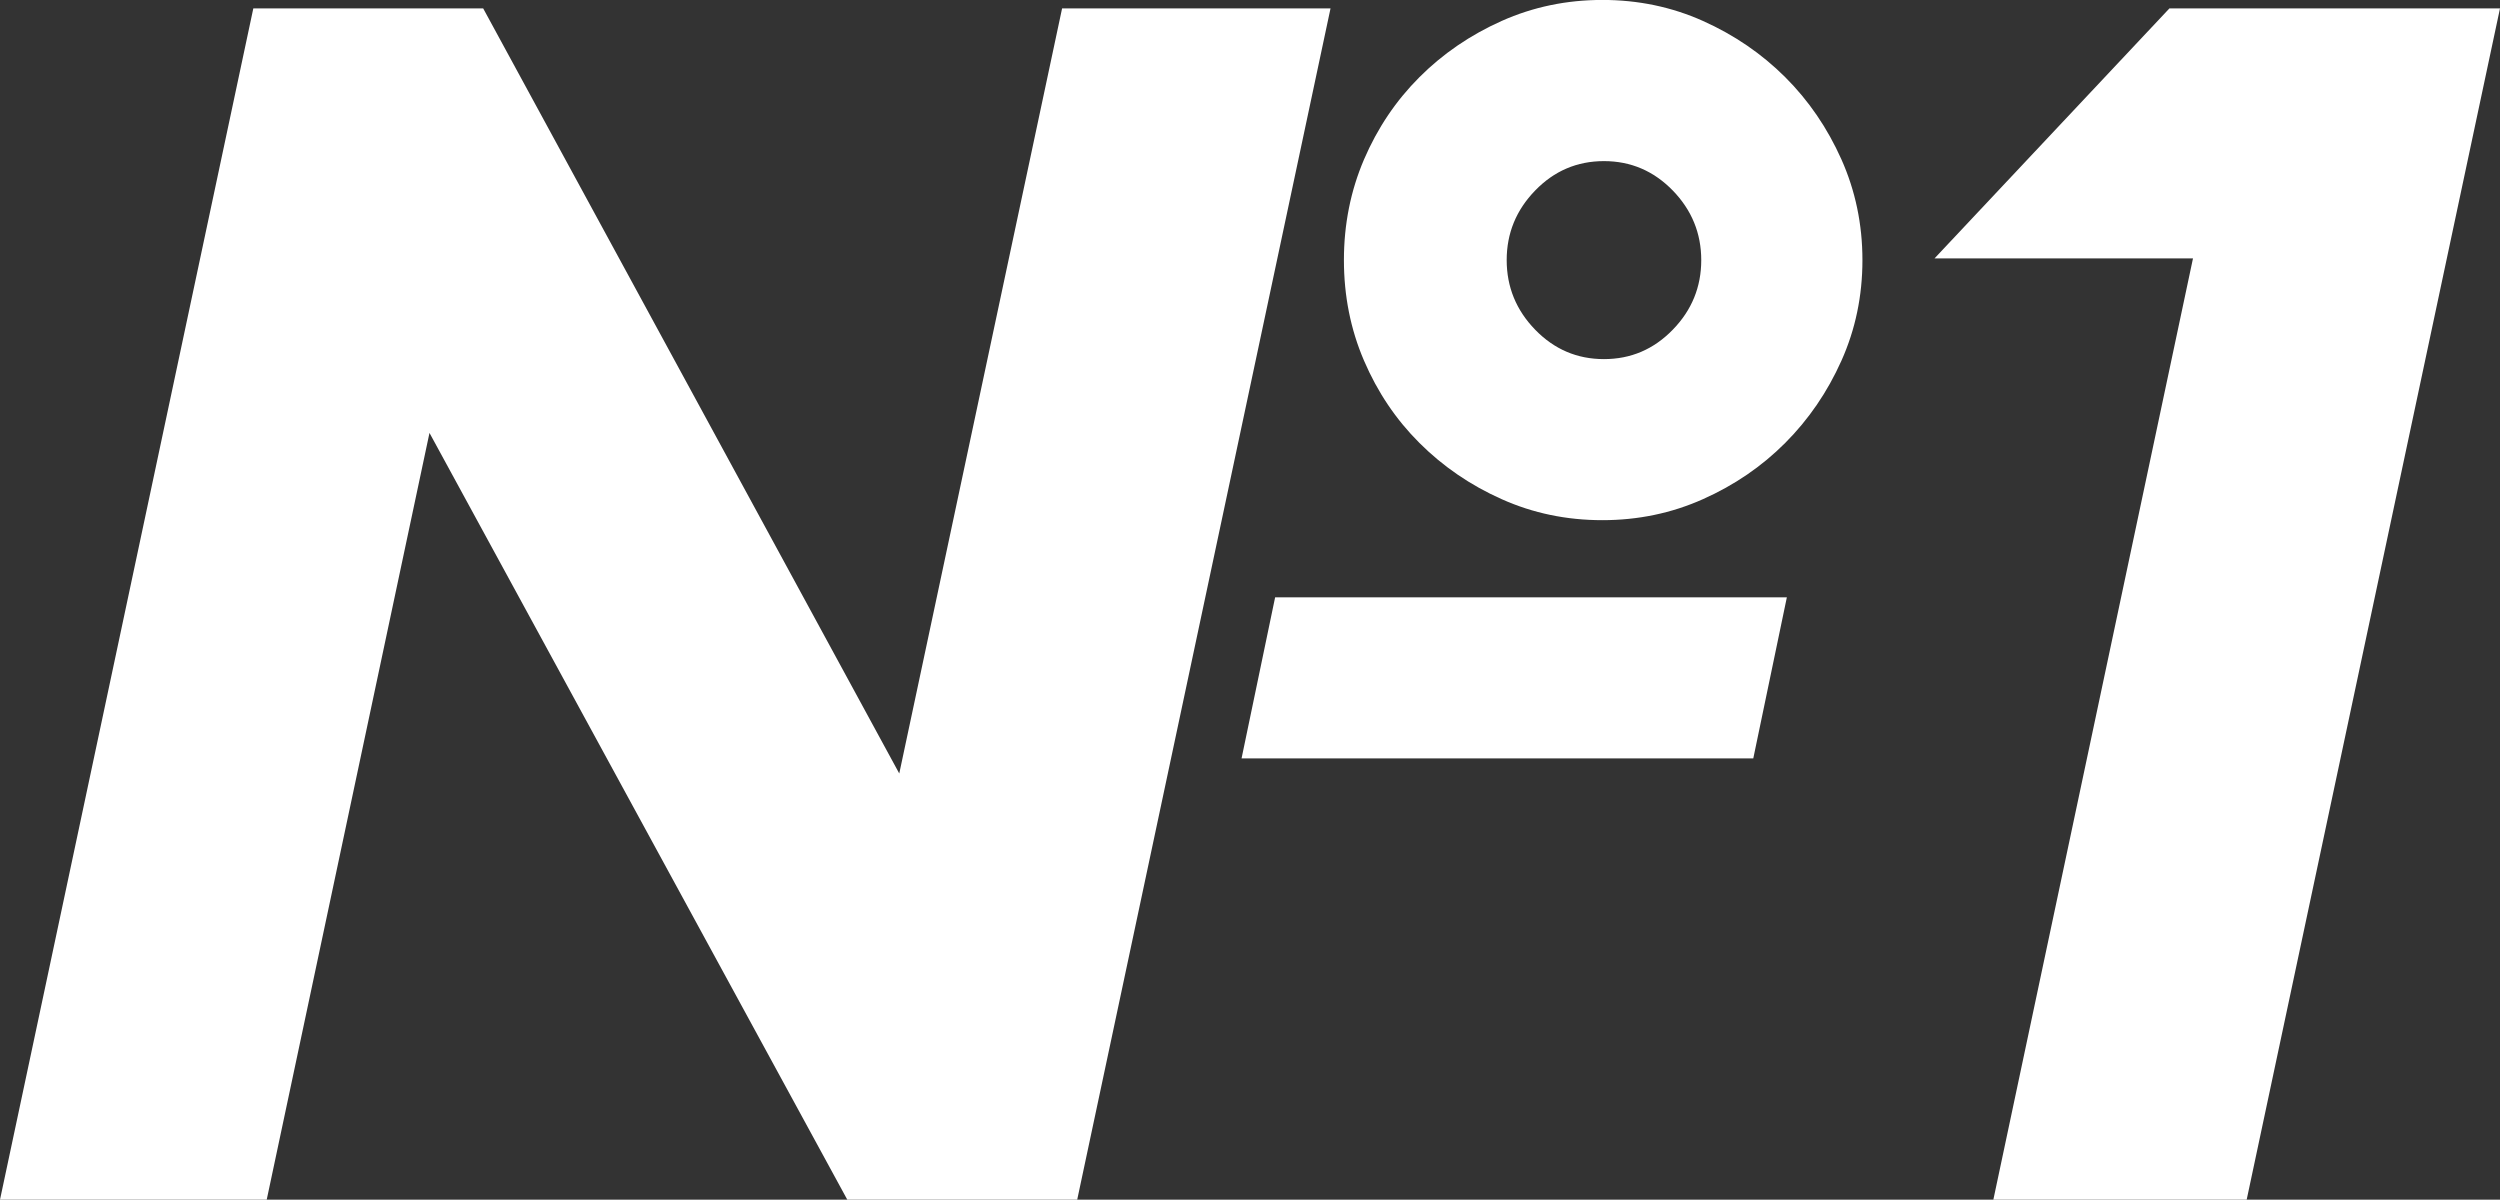 <?xml version="1.0" encoding="UTF-8"?> <svg xmlns="http://www.w3.org/2000/svg" id="Layer_2" viewBox="0 0 393.96 189.05"><rect x="0" y="0" width="393.96" height="189.05" fill="#333333" stroke="none"/> <defs> <style>.cls-1{fill:#fff;}</style> </defs> <g id="Layer_1-2"> <path class="cls-1" d="m133.52,189.05l-65.84-120.83-25.65,120.83H0L39.92,1.32h36.22l65.57,120.57L167.37,1.32h42.3l-39.92,187.73h-36.22Zm67.42-94.92h80.64l-5.29,25.38h-80.64l5.29-25.38Zm51.56-12.16c-5.64,0-10.93-1.1-15.86-3.31-4.94-2.2-9.25-5.16-12.96-8.86s-6.61-8.02-8.73-12.96c-2.12-4.93-3.17-10.22-3.17-15.86s1.06-10.93,3.17-15.86c2.12-4.93,5.02-9.25,8.73-12.96s8.02-6.65,12.96-8.86c4.93-2.2,10.22-3.31,15.86-3.31s10.93,1.1,15.86,3.31c4.93,2.21,9.25,5.16,12.96,8.86s6.65,8.02,8.86,12.96c2.2,4.94,3.31,10.23,3.31,15.86s-1.1,10.93-3.31,15.86c-2.21,4.94-5.16,9.25-8.86,12.96s-8.02,6.66-12.96,8.86c-4.94,2.21-10.23,3.31-15.86,3.31Zm.26-25.38c4.23,0,7.84-1.54,10.84-4.63,3-3.08,4.49-6.74,4.49-10.97s-1.5-7.89-4.49-10.97c-3-3.08-6.61-4.63-10.84-4.63s-7.85,1.54-10.84,4.63c-3,3.09-4.49,6.74-4.49,10.97s1.5,7.89,4.49,10.97c3,3.09,6.61,4.63,10.84,4.63Z"></path> <path class="cls-1" d="m345.57,40.72h-40.72L341.87,1.32h52.09l-39.92,187.73h-39.92l31.46-148.33Z"></path> </g> </svg> 